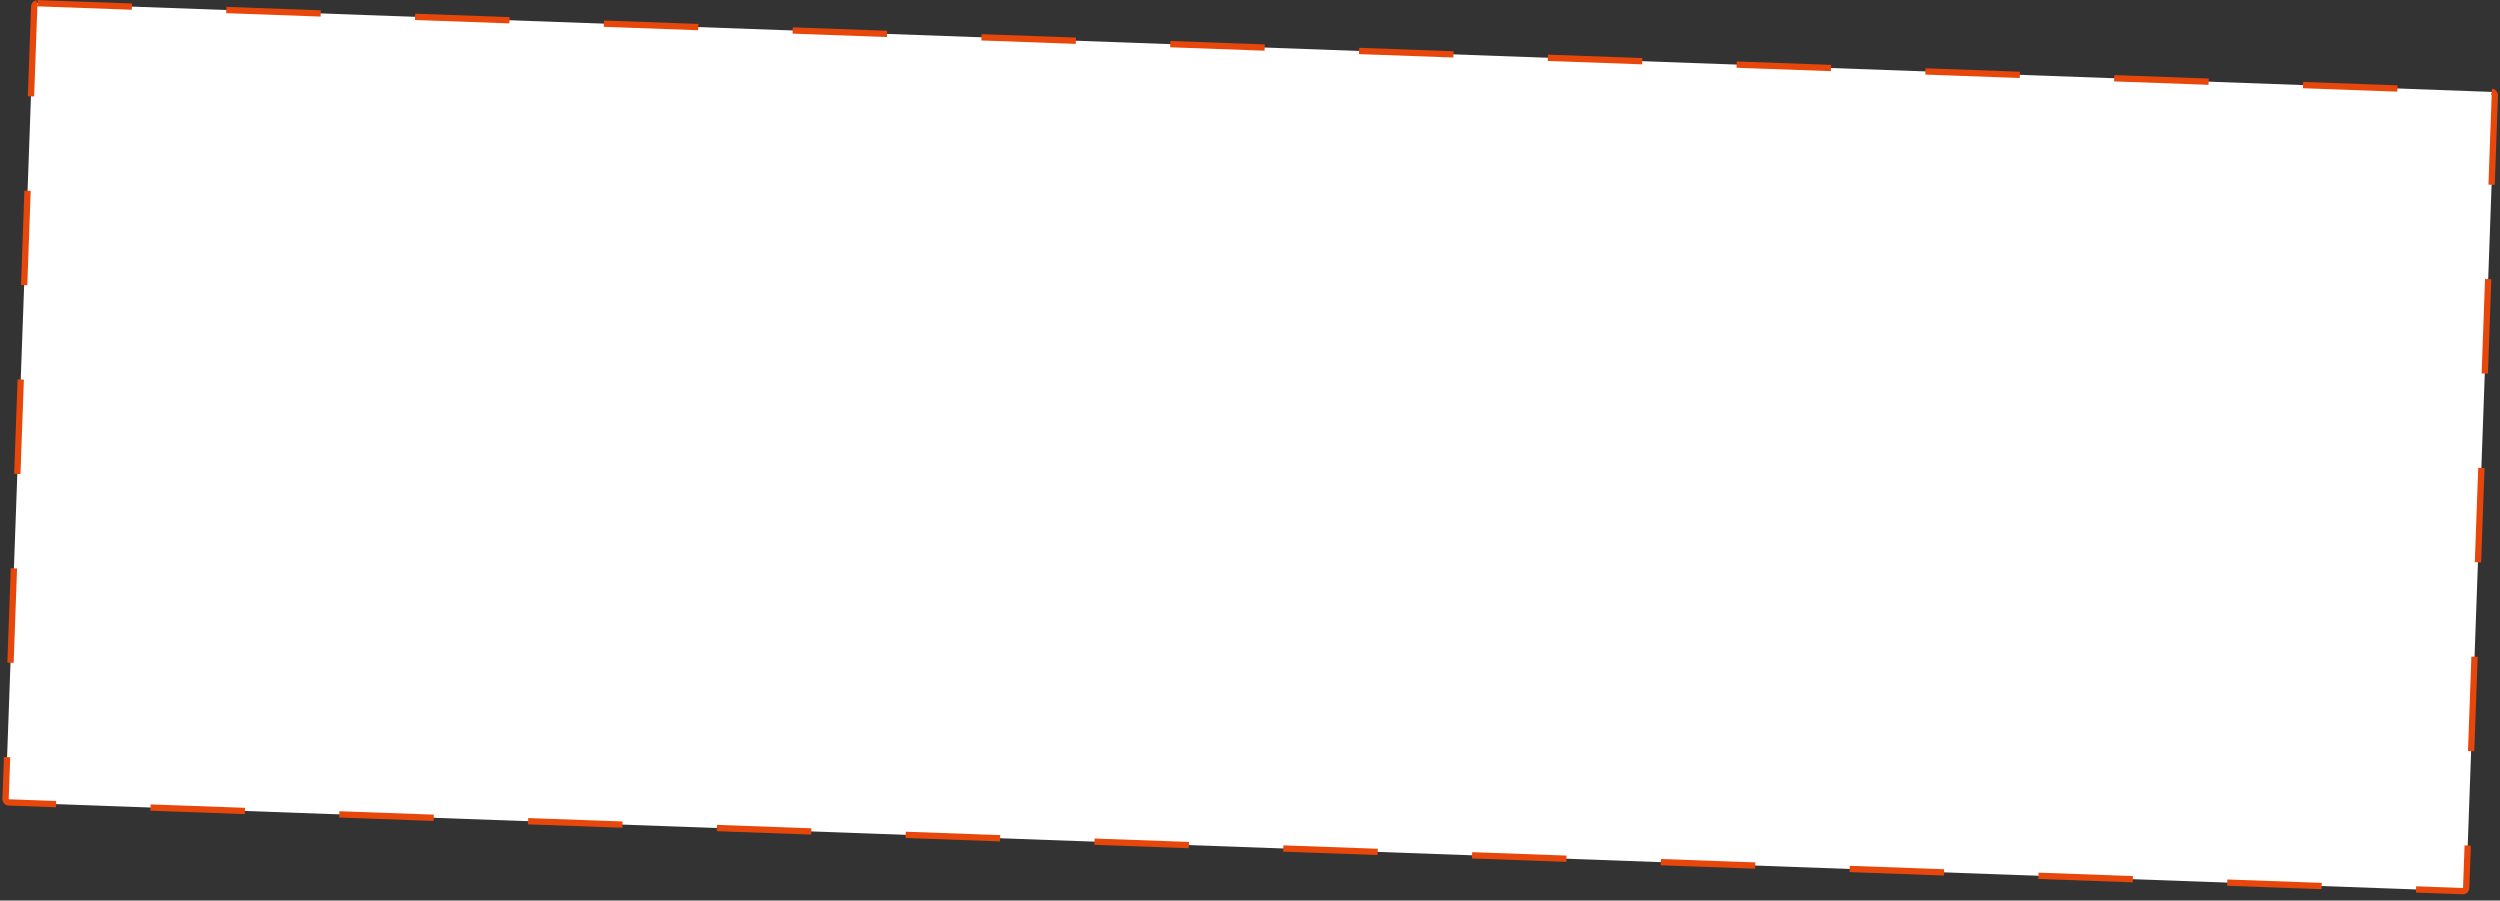 <?xml version="1.0" encoding="UTF-8"?> <svg xmlns="http://www.w3.org/2000/svg" width="397" height="143" fill="none"><rect width="100%" height="100%" fill="#333333" stroke="none"/> <rect x="5.454" y=".49" width="391" height="127" rx=".5" transform="rotate(2.07 5.454 .49)" fill="#fff" stroke="#E8470B" stroke-dasharray="15 15"></rect> </svg> 